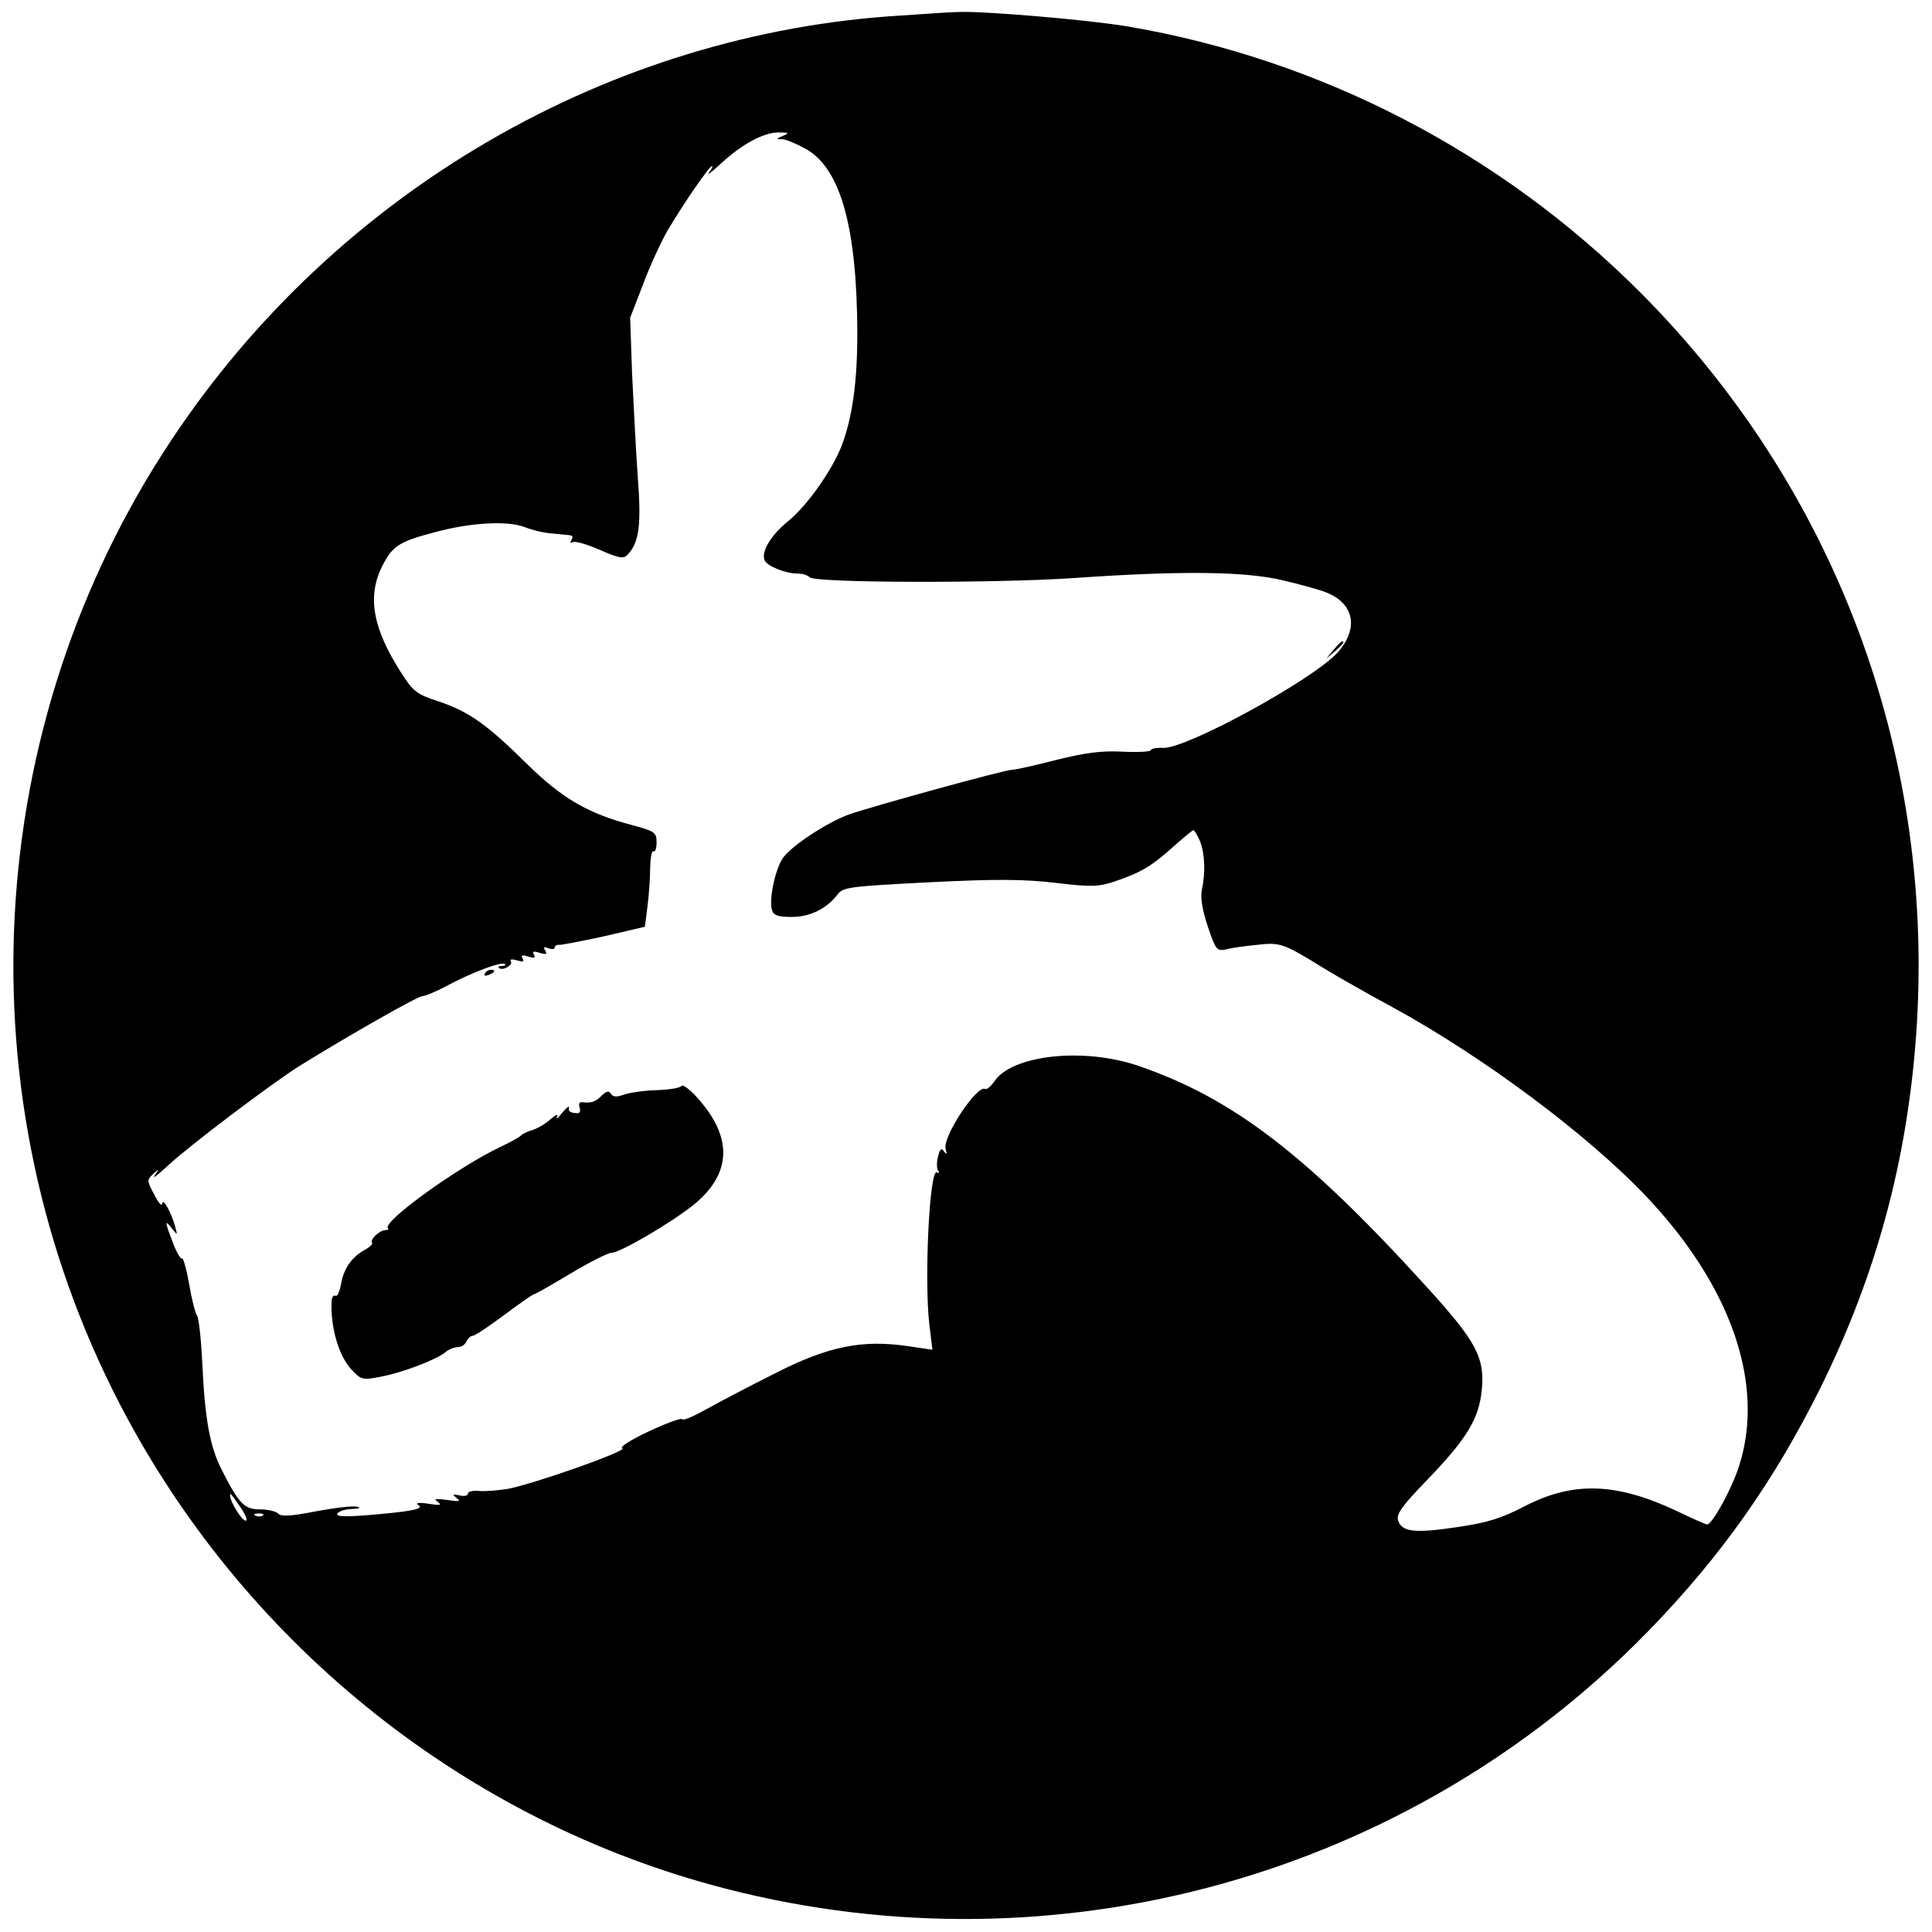 <?xml version="1.0" standalone="no"?>
<!DOCTYPE svg PUBLIC "-//W3C//DTD SVG 20010904//EN"
 "http://www.w3.org/TR/2001/REC-SVG-20010904/DTD/svg10.dtd">
<svg version="1.0" xmlns="http://www.w3.org/2000/svg"
 width="512pt" height="512pt" viewBox="0 0 512 512"
 preserveAspectRatio="xMidYMid meet">
<g transform="translate(0,512) scale(0.1,-0.1)"
fill="#000000" stroke="none">
<path d="M2390 5079 c-775 -46 -1498 -466 -1935 -1124 -505 -759 -558 -1744
-138 -2555 323 -624 897 -1091 1568 -1275 875 -240 1810 5 2451 640 196 195
342 393 467 635 165 319 255 645 277 1008 43 728 -221 1424 -734 1938 -371
371 -847 617 -1358 704 -107 18 -392 42 -453 38 -11 0 -76 -4 -145 -9z m-315
-319 c-19 -8 -19 -9 -1 -9 11 -1 39 -13 64 -27 90 -53 133 -207 134 -486 0
-131 -13 -223 -41 -298 -25 -65 -91 -159 -141 -200 -46 -37 -73 -81 -64 -104
6 -16 55 -36 88 -36 12 0 26 -4 32 -10 15 -15 490 -16 698 -2 286 20 456 18
556 -6 47 -11 97 -25 112 -31 77 -29 90 -96 33 -160 -65 -72 -400 -255 -462
-253 -18 1 -33 -2 -33 -6 0 -4 -34 -6 -75 -4 -57 3 -100 -3 -176 -22 -55 -14
-107 -26 -117 -26 -19 0 -364 -95 -431 -118 -59 -21 -156 -85 -177 -117 -20
-30 -37 -111 -28 -137 4 -14 16 -18 52 -18 49 0 93 22 122 60 14 19 32 21 245
32 180 9 251 8 335 -2 93 -11 112 -10 154 4 70 24 97 40 153 90 28 25 53 46
56 46 2 0 10 -13 17 -29 13 -33 15 -83 5 -130 -4 -20 1 -52 16 -97 21 -62 24
-65 48 -60 14 4 51 9 82 12 62 7 69 5 179 -63 36 -22 117 -68 180 -102 240
-131 518 -338 674 -503 223 -236 313 -494 246 -709 -18 -60 -72 -159 -86 -159
-3 0 -40 16 -81 36 -160 75 -274 79 -403 12 -60 -31 -96 -43 -178 -55 -114
-17 -147 -13 -157 18 -5 16 10 38 78 108 105 109 137 162 144 239 8 84 -15
127 -142 267 -322 355 -518 505 -770 591 -145 49 -334 28 -380 -42 -9 -13 -20
-22 -24 -20 -21 13 -114 -127 -105 -159 4 -14 3 -16 -4 -7 -7 11 -11 8 -16
-13 -4 -14 -4 -31 0 -37 4 -6 3 -8 -3 -5 -20 12 -34 -288 -20 -404 l8 -66 -68
10 c-119 17 -209 -1 -348 -72 -66 -33 -148 -76 -182 -95 -34 -19 -63 -32 -65
-27 -2 4 -41 -10 -88 -32 -47 -22 -79 -42 -71 -45 18 -6 -238 -96 -305 -108
-27 -4 -61 -7 -76 -5 -16 1 -28 -2 -28 -7 0 -6 -10 -8 -22 -5 -19 4 -20 3 -8
-7 12 -9 7 -10 -25 -5 -31 4 -37 3 -25 -5 12 -9 6 -10 -25 -5 -26 4 -35 2 -26
-4 16 -10 -20 -17 -143 -27 -56 -4 -76 -3 -72 5 4 6 22 12 39 12 20 1 25 3 13
6 -10 3 -59 -3 -108 -12 -67 -13 -92 -15 -101 -6 -6 6 -28 11 -48 11 -42 0
-56 15 -102 106 -31 61 -44 133 -51 283 -3 62 -9 118 -14 125 -5 6 -14 44 -21
84 -7 40 -16 71 -19 67 -3 -3 -14 16 -24 42 -22 58 -22 62 -2 37 14 -18 15
-18 8 6 -10 37 -33 78 -34 60 -1 -8 -10 2 -21 24 -20 37 -20 39 -3 55 17 15
17 15 4 -4 -8 -11 8 1 36 27 56 52 274 217 349 264 131 81 312 184 324 184 7
0 39 13 70 30 64 34 142 63 149 55 3 -3 -1 -5 -8 -5 -7 0 -11 -2 -8 -5 9 -9
38 7 32 17 -4 6 2 7 16 3 16 -5 20 -4 15 5 -5 9 -1 10 15 5 16 -5 20 -4 15 5
-5 9 -1 10 15 5 17 -5 21 -4 15 6 -6 9 -3 11 8 6 10 -3 17 -3 17 2 0 5 6 8 13
7 6 0 60 10 119 23 l107 25 7 55 c4 31 7 77 7 103 1 26 4 45 9 42 4 -3 8 8 8
23 0 27 -4 30 -67 47 -114 30 -183 70 -275 160 -107 106 -155 140 -235 167
-59 19 -68 26 -101 78 -74 116 -89 199 -50 279 28 55 44 66 138 91 95 26 194
32 241 14 20 -8 53 -16 75 -17 21 -2 43 -4 47 -5 5 -1 5 -6 1 -13 -4 -6 -3 -8
3 -5 6 4 38 -5 72 -20 53 -23 64 -25 75 -12 30 32 36 78 26 207 -5 70 -11 193
-15 273 l-5 147 34 88 c18 49 48 113 65 143 44 74 111 171 118 171 3 0 -1 -8
-8 -17 -7 -10 7 1 32 24 55 51 114 83 154 82 26 0 27 -2 10 -9z m-1436 -3637
c12 -18 18 -33 12 -33 -10 0 -41 50 -41 66 0 8 0 9 29 -33z m58 -19 c-3 -3
-12 -4 -19 -1 -8 3 -5 6 6 6 11 1 17 -2 13 -5z"/>
<path d="M3534 3398 l-19 -23 23 19 c12 11 22 21 22 23 0 8 -8 2 -26 -19z"/>
<path d="M1285 2540 c-3 -6 1 -7 9 -4 18 7 21 14 7 14 -6 0 -13 -4 -16 -10z"/>
<path d="M1806 2242 c-3 -5 -33 -10 -66 -11 -34 -1 -73 -7 -87 -12 -19 -7 -28
-6 -34 2 -5 9 -11 8 -24 -4 -16 -17 -28 -21 -52 -18 -8 1 -10 -5 -7 -14 3 -8
1 -15 -5 -15 -19 0 -26 5 -23 15 1 6 -7 -1 -19 -15 -11 -14 -17 -18 -13 -10 4
9 -3 6 -17 -6 -13 -12 -35 -25 -49 -29 -14 -4 -27 -11 -30 -15 -3 -3 -27 -17
-55 -30 -110 -52 -313 -198 -297 -215 3 -3 0 -5 -7 -5 -15 0 -42 -26 -35 -33
3 -3 -5 -11 -17 -18 -36 -19 -58 -50 -65 -91 -4 -21 -10 -35 -15 -32 -5 3 -9
-3 -10 -13 -4 -68 18 -145 52 -182 25 -27 29 -29 75 -20 57 10 152 46 175 66
8 7 23 13 33 13 9 0 19 7 22 15 4 8 11 15 17 15 5 0 43 25 83 55 40 30 76 55
79 55 3 0 47 25 97 55 50 30 99 55 109 55 22 0 157 79 217 127 102 83 105 180
8 286 -19 21 -37 34 -40 29z"/>
</g>
</svg>
